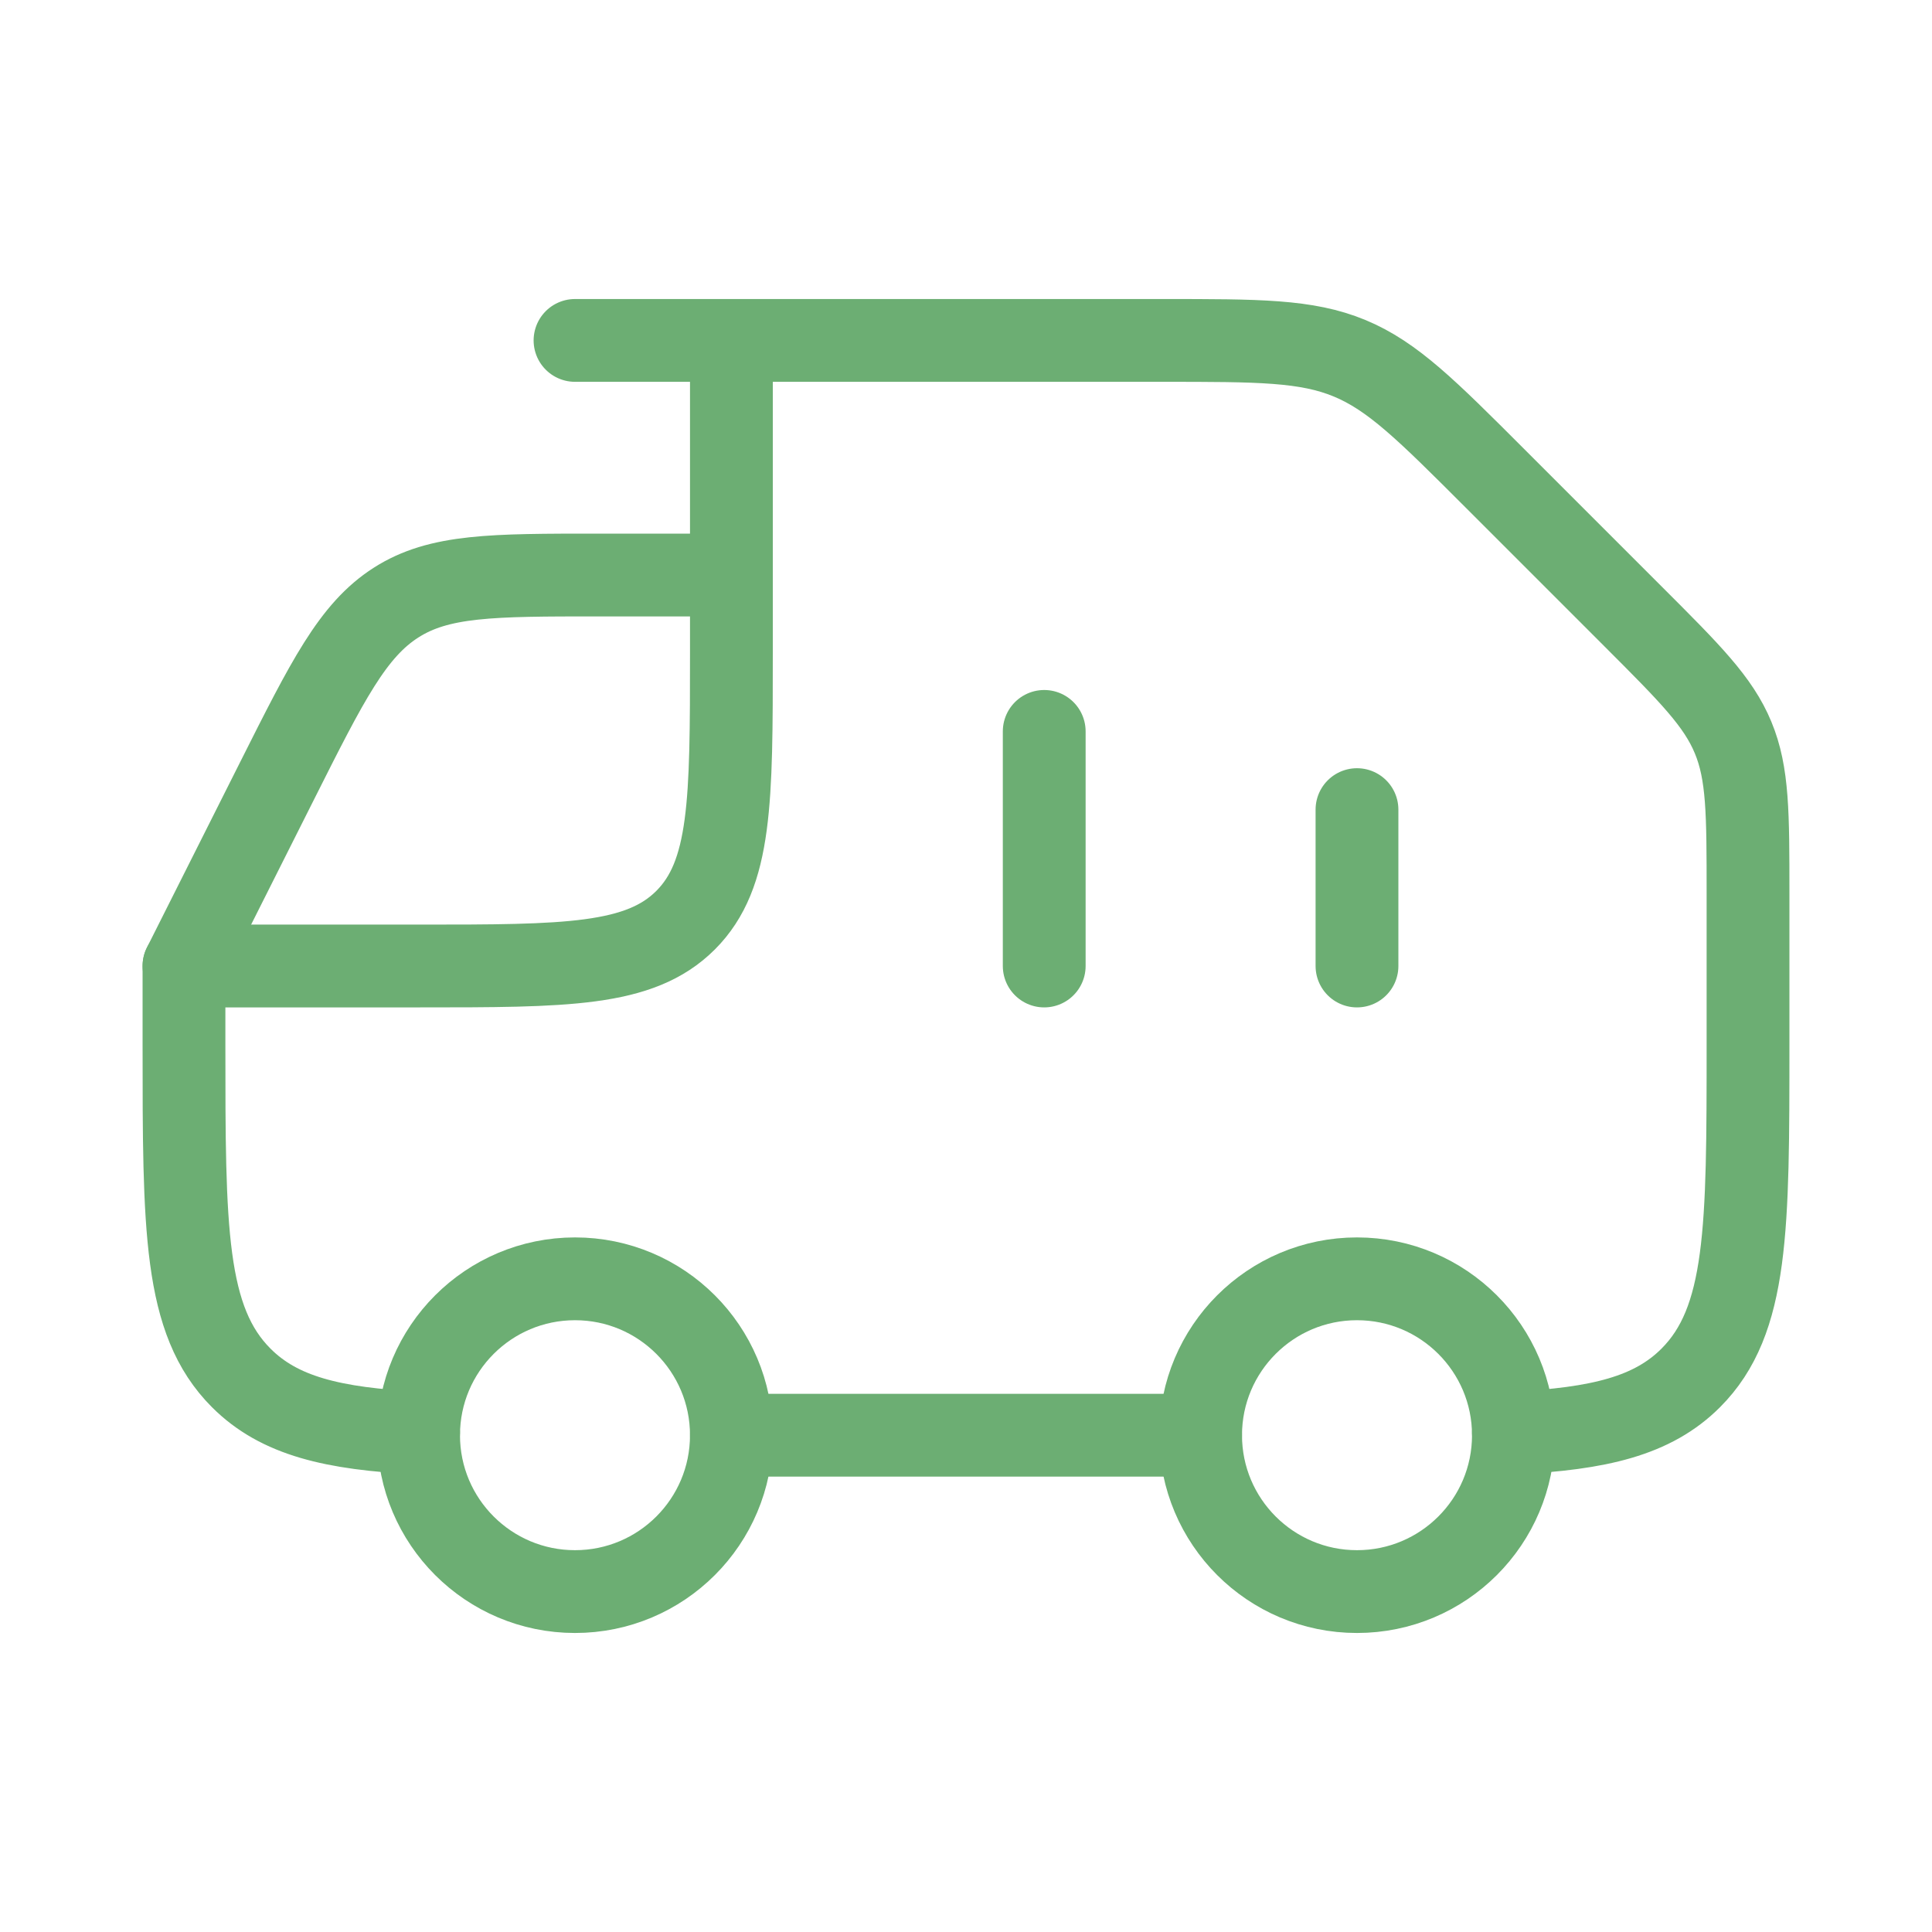 <svg width="35" height="35" viewBox="0 0 35 35" fill="none" xmlns="http://www.w3.org/2000/svg">
<path d="M10.417 28.833C8.852 28.833 7.583 27.565 7.583 26C7.583 24.435 8.852 23.167 10.417 23.167C11.982 23.167 13.25 24.435 13.25 26C13.25 27.565 11.982 28.833 10.417 28.833Z" stroke="#6CAE73" stroke-width="1.5"/>
<path d="M24.583 28.833C23.019 28.833 21.75 27.565 21.75 26C21.75 24.435 23.019 23.167 24.583 23.167C26.148 23.167 27.417 24.435 27.417 26C27.417 27.565 26.148 28.833 24.583 28.833Z" stroke="#6CAE73" stroke-width="1.5"/>
<path d="M18.917 13.25V17.5" stroke="#6CAE73" stroke-width="1.5" stroke-linecap="round"/>
<path d="M24.583 14.667V17.5" stroke="#6CAE73" stroke-width="1.5" stroke-linecap="round"/>
<path d="M10.417 6.167H13.25M13.25 6.167H21.063C22.8 6.167 23.668 6.167 24.449 6.49C25.23 6.814 25.845 7.428 27.073 8.656L29.592 11.175C30.616 12.199 31.128 12.711 31.397 13.362C31.667 14.013 31.667 14.736 31.667 16.184V18.917C31.667 22.256 31.667 23.925 30.629 24.963C29.94 25.652 28.97 25.884 27.417 25.961M13.25 6.167V11.833C13.25 14.505 13.25 15.84 12.42 16.67C11.59 17.5 10.255 17.5 7.583 17.5H3.333V18.917C3.333 22.256 3.333 23.925 4.371 24.963C5.06 25.652 6.03 25.884 7.583 25.961M21.75 26H13.25" stroke="#6CAE73" stroke-width="1.5" stroke-linecap="round" stroke-linejoin="round"/>
<path d="M13.25 10.417H10.842C8.918 10.417 7.955 10.417 7.173 10.918C6.39 11.419 5.933 12.327 5.021 14.142L3.333 17.5" stroke="#6CAE73" stroke-width="1.5" stroke-linecap="round" stroke-linejoin="round"/>
</svg>
